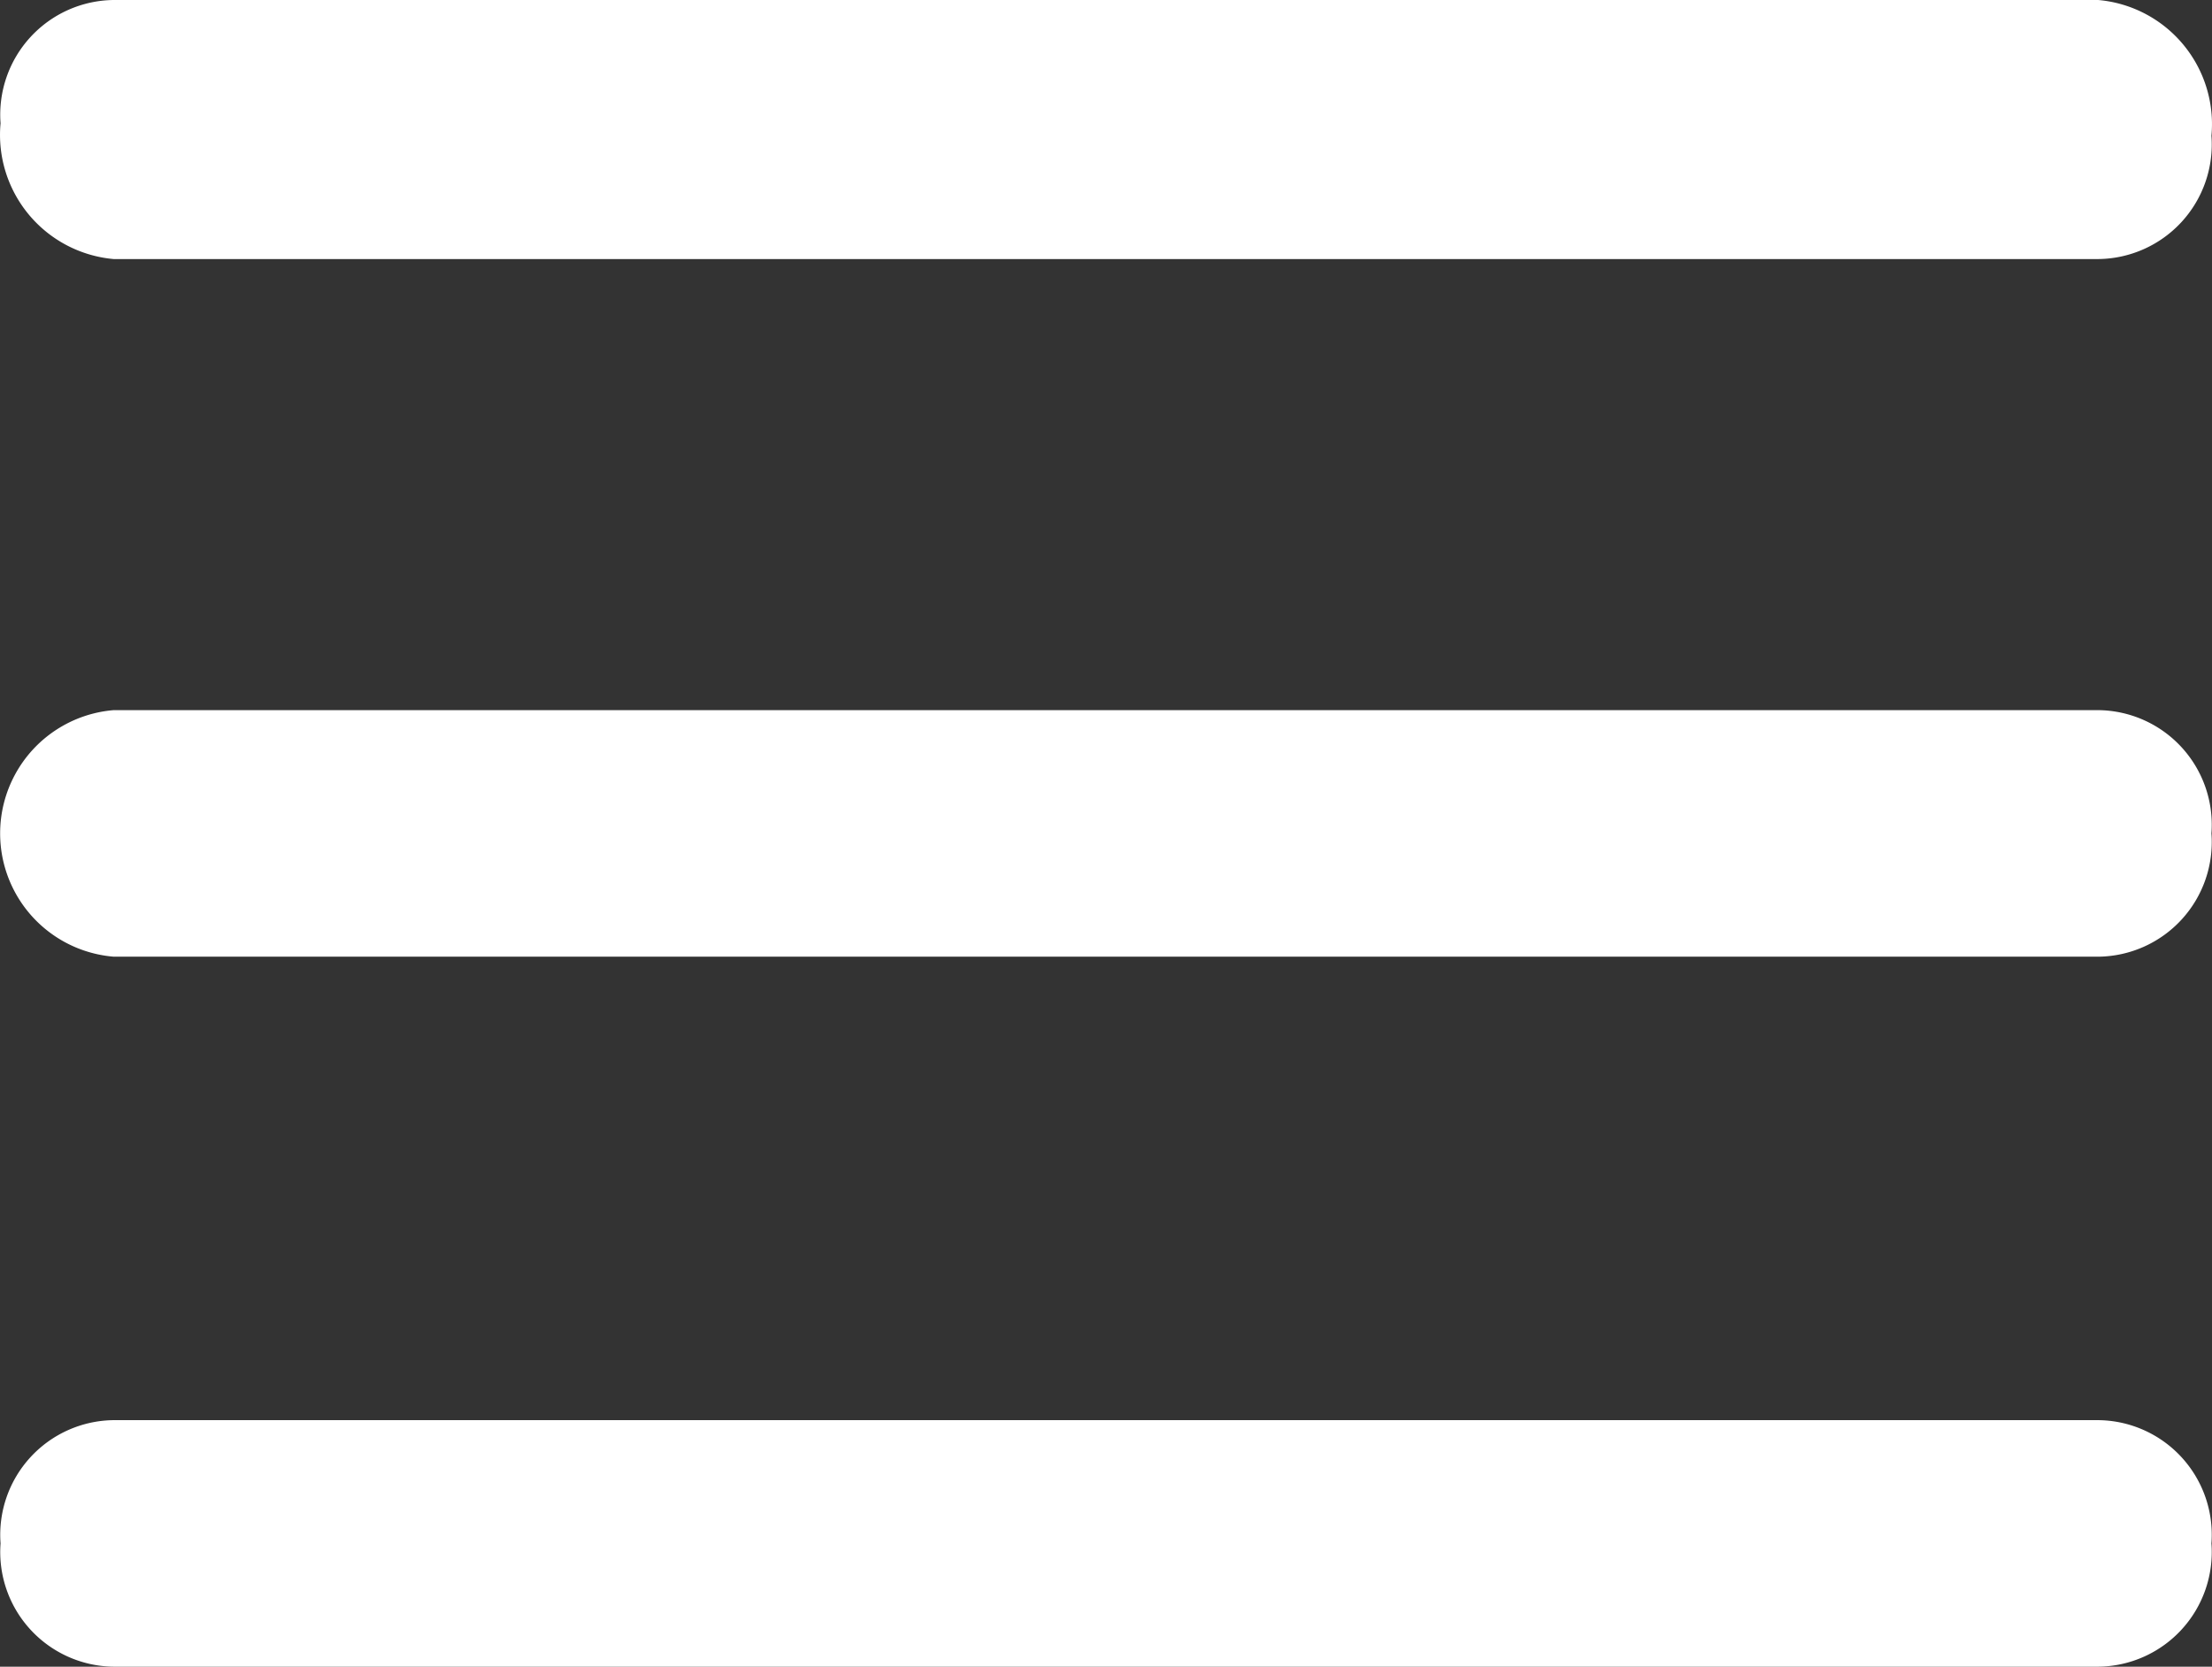 <svg fill="#fff" xmlns="http://www.w3.org/2000/svg" width="31.816" height="23.972" viewBox="0 0 31.816 23.972"><rect x="0" y="0" width="31.816" height="23.972" fill="#333333" stroke="none"/><g transform="translate(0.008)"><path d="M29.31,5.3H.767C.307,5.3,0,5.848,0,6.212s.307.912.767.912H29.31c.46,0,.767-.365.767-.912S29.77,5.3,29.31,5.3Z" transform="translate(0.86 5.774)"/><path d="M.627,4.3H29.171A1.649,1.649,0,0,1,30.8,6.073a1.649,1.649,0,0,1-1.627,1.773H.627a1.779,1.779,0,0,1,0-3.546ZM29.075,6.021H.745a.293.293,0,0,0-.022.052.293.293,0,0,0,.022.052h28.33a.536.536,0,0,0,0-.1Z" transform="translate(1 5.914)"/><path d="M29.31,10.6H.767c-.46,0-.767.365-.767.912s.307.912.767.912H29.31c.46,0,.767-.365.767-.912S29.77,10.6,29.31,10.6Z" transform="translate(0.86 10.687)"/><path d="M.627,9.6H29.171A1.649,1.649,0,0,1,30.8,11.373a1.649,1.649,0,0,1-1.627,1.773H.627A1.649,1.649,0,0,1-1,11.373,1.649,1.649,0,0,1,.627,9.6Zm28.447,1.721H.723a.536.536,0,0,0,0,.1H29.075a.536.536,0,0,0,0-.1Z" transform="translate(1 10.826)"/><path d="M.767,2.005H29.31c.46,0,.767-.365.767-.912S29.77,0,29.31,0H.767C.307,0,0,.365,0,.912S.307,2.005.767,2.005Z" transform="translate(0.86 0.86)"/><path d="M29.171,2.726H.627A1.793,1.793,0,0,1-1,.773,1.649,1.649,0,0,1,.627-1H29.171A1.793,1.793,0,0,1,30.8.953a1.649,1.649,0,0,1-1.629,1.773ZM.766,1H29.075a.508.508,0,0,0,0-.052A.6.6,0,0,0,29.03.721H.723a.509.509,0,0,0,0,.052.6.6,0,0,0,.043.232Z" transform="translate(1 1)"/></g></svg>